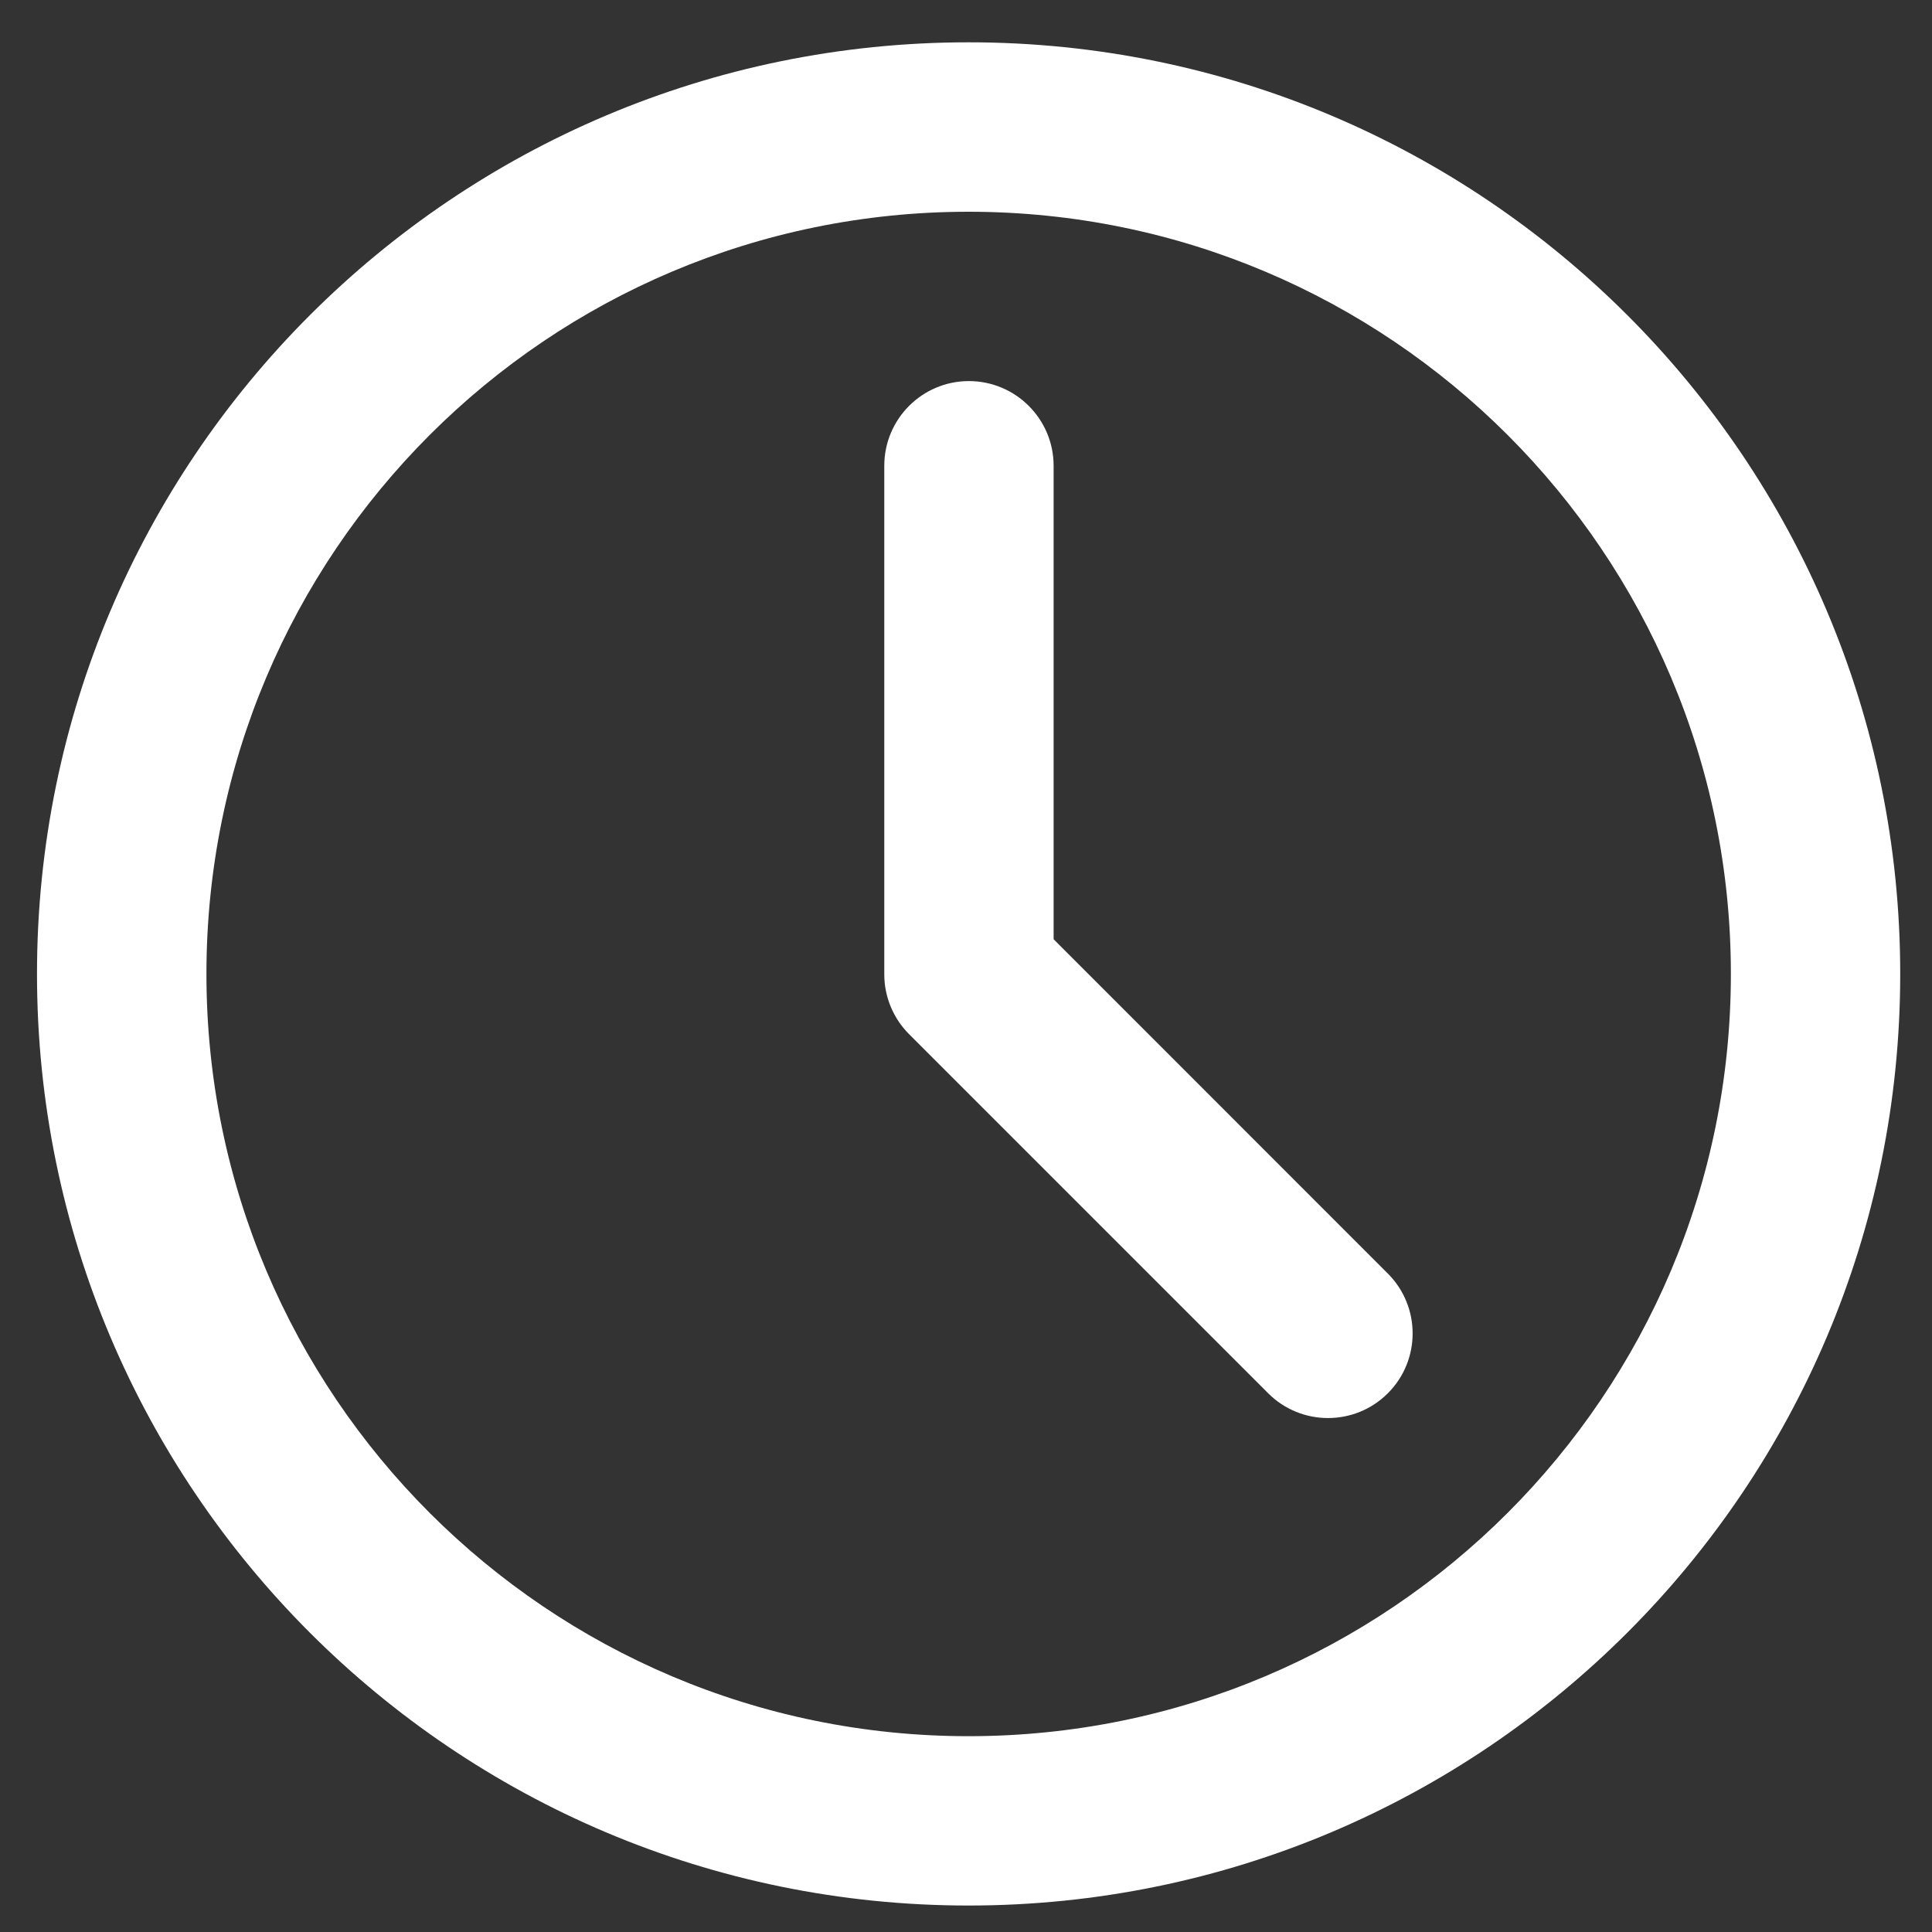 <svg width="20" height="20" viewBox="0 0 20 20" fill="none" xmlns="http://www.w3.org/2000/svg">
<rect x="0" y="0" width="20" height="20" fill="#333333" stroke="none"/>
<path d="M17.918 10.082C17.918 5.724 14.385 2.192 10.027 2.192C5.67 2.192 2.137 5.724 2.137 10.082C2.137 14.44 5.67 17.973 10.027 17.973C14.385 17.972 17.918 14.44 17.918 10.082ZM9.154 4.822C9.154 4.338 9.546 3.945 10.03 3.945C10.514 3.945 10.907 4.338 10.907 4.822V9.723L14.367 13.184C14.709 13.526 14.709 14.081 14.367 14.423C14.025 14.765 13.47 14.765 13.128 14.423L9.411 10.706C9.247 10.542 9.154 10.319 9.154 10.086V4.822ZM19.671 10.082C19.671 15.408 15.353 19.725 10.027 19.726C4.701 19.726 0.383 15.408 0.383 10.082C0.383 4.756 4.701 0.438 10.027 0.438C15.354 0.438 19.671 4.756 19.671 10.082Z" fill="white"/>
</svg>

